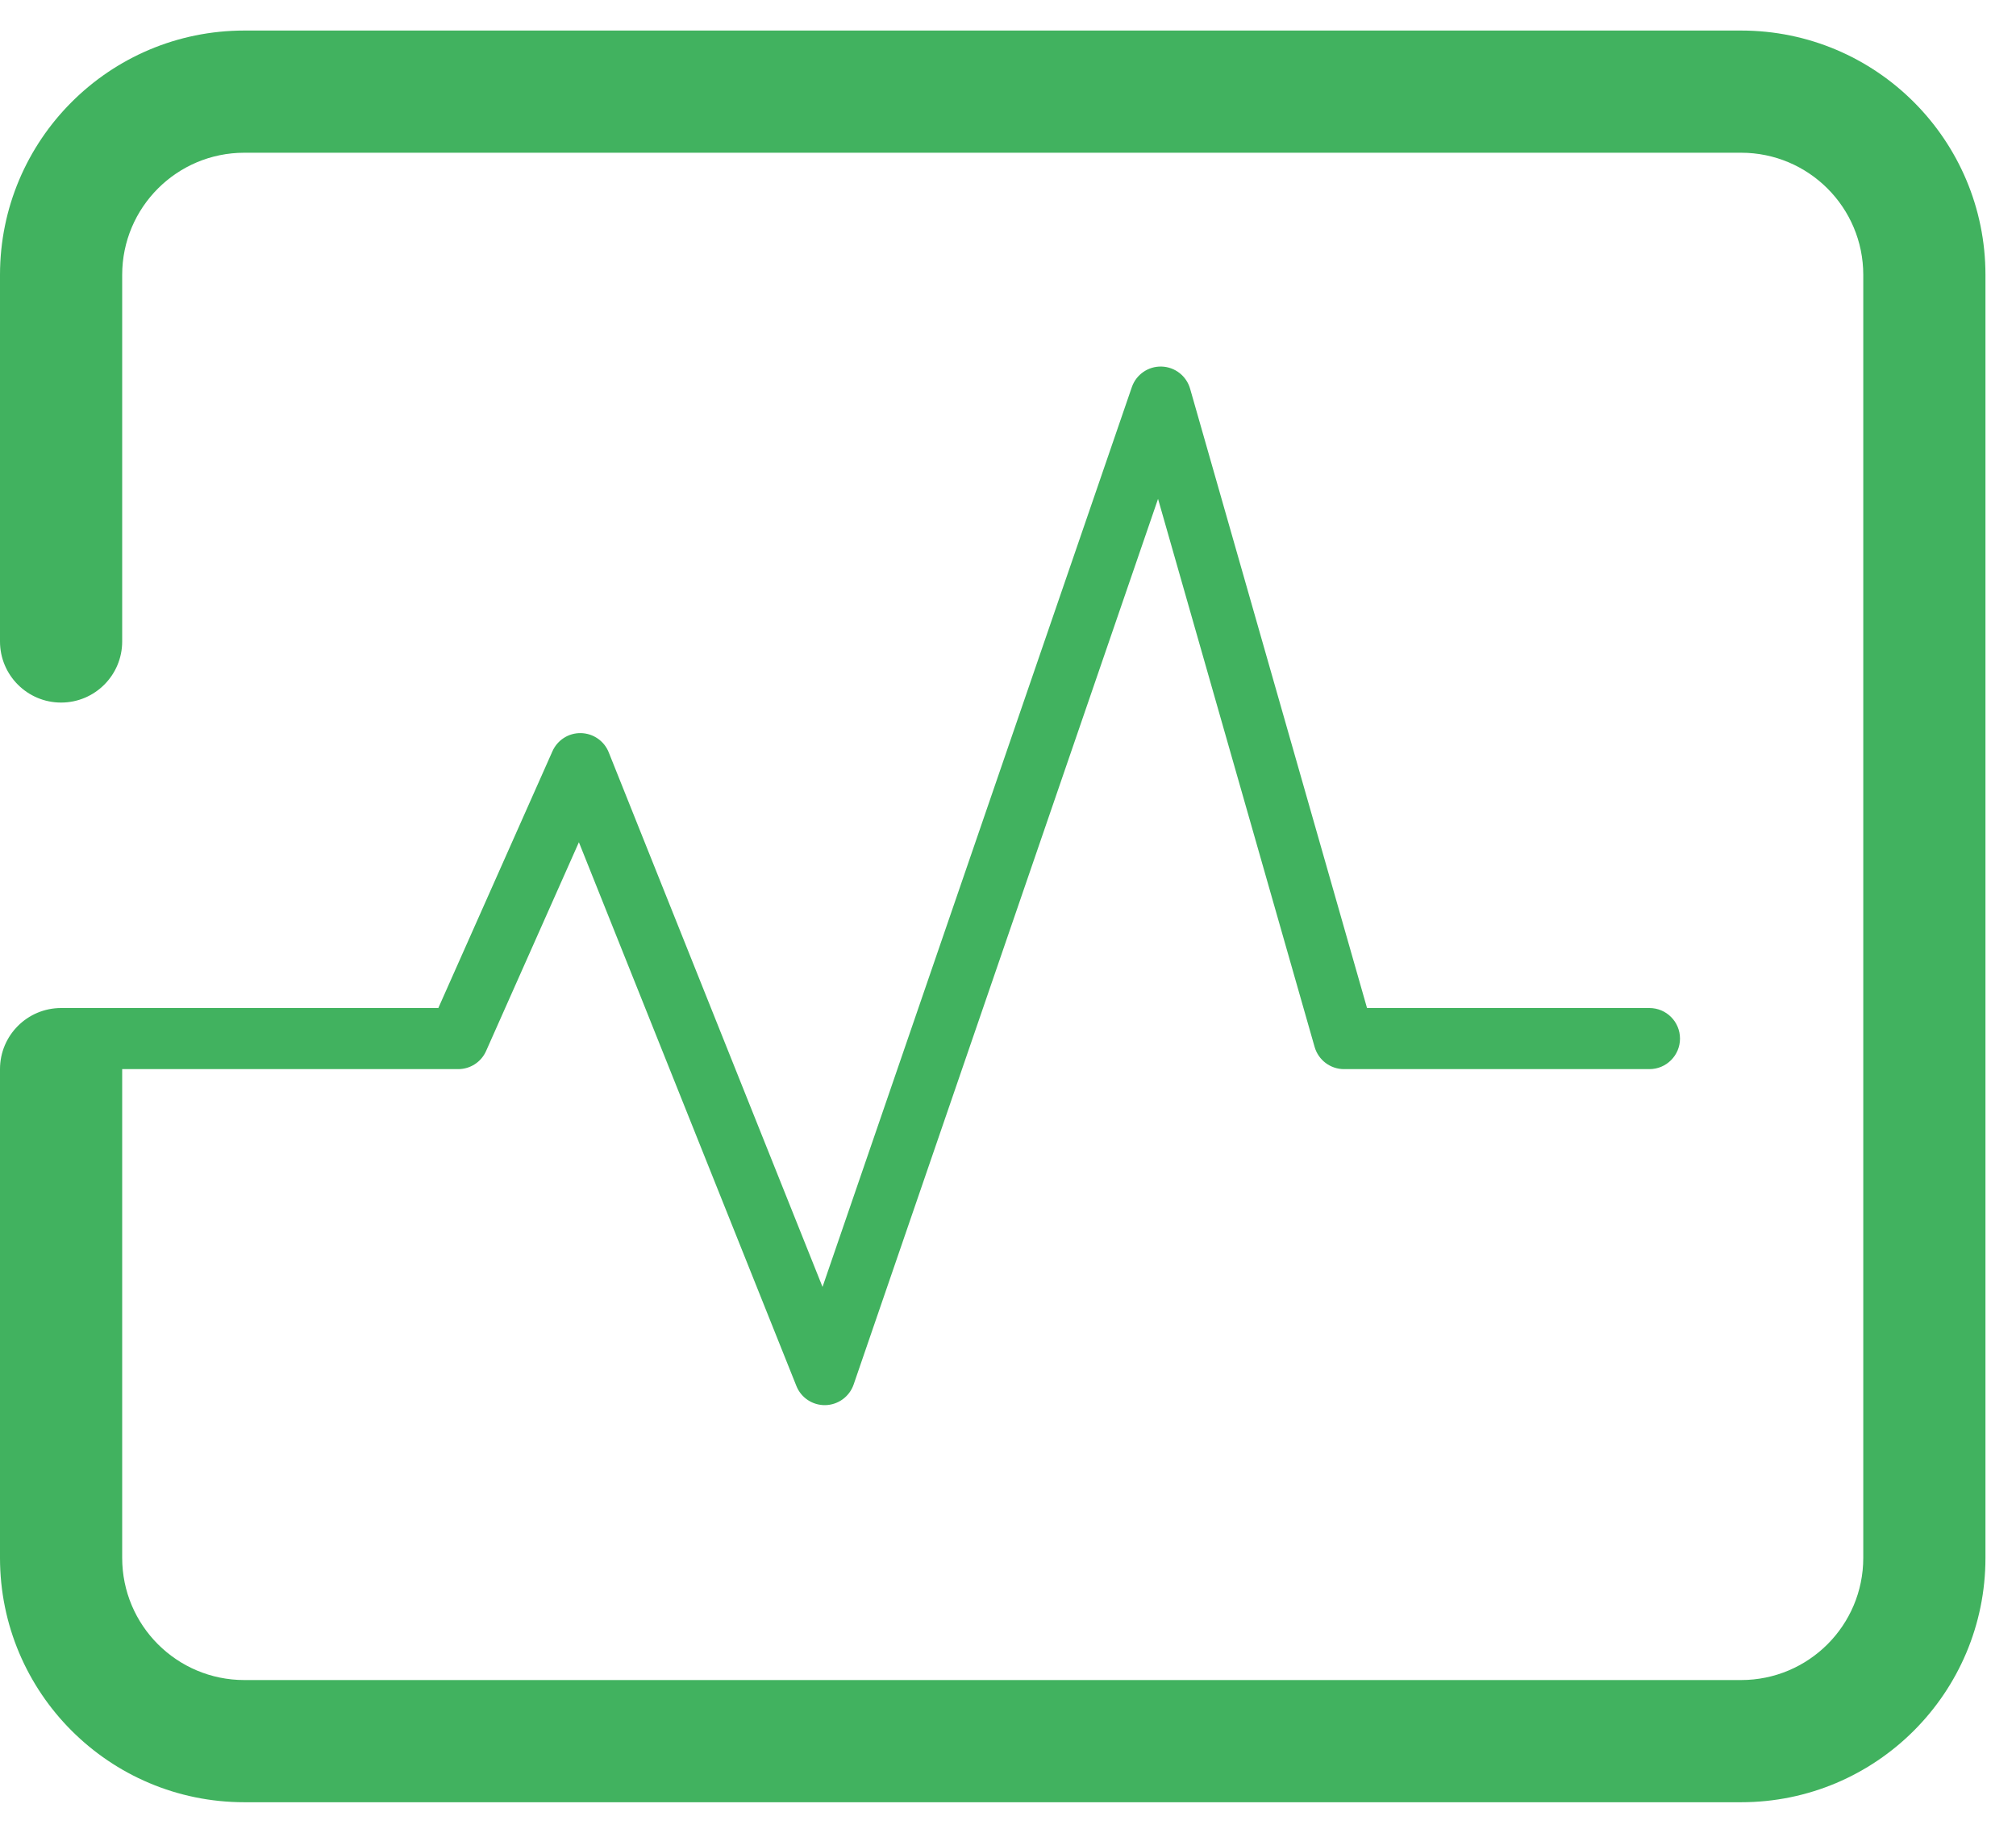 <?xml version="1.0" encoding="UTF-8"?> <svg xmlns="http://www.w3.org/2000/svg" width="33" height="30" viewBox="0 0 33 30" fill="none"><path fill-rule="evenodd" clip-rule="evenodd" d="M0 25.5C0 27.709 1.791 29.5 4 29.5H8H28.5C30.709 29.5 32.5 27.709 32.5 25.5V4.5C32.5 2.291 30.709 0.5 28.5 0.5H8H4C1.791 0.5 0 2.291 0 4.5V10.5C0 11.052 0.448 11.5 1 11.5C1.552 11.5 2 11.052 2 10.5V4.5C2 3.395 2.895 2.5 4 2.5H8H28.5C29.605 2.5 30.5 3.395 30.5 4.5V25.5C30.5 26.605 29.605 27.5 28.5 27.5H8H4C2.895 27.5 2 26.605 2 25.5V17.5H7.5C7.698 17.5 7.877 17.384 7.957 17.203L9.476 13.786L13.036 22.686C13.113 22.88 13.303 23.005 13.512 23C13.721 22.995 13.905 22.86 13.973 22.663L18.956 8.166L21.519 17.137C21.581 17.352 21.777 17.5 22 17.5H27C27.276 17.5 27.5 17.276 27.5 17C27.5 16.724 27.276 16.5 27 16.5H22.377L19.481 6.363C19.421 6.153 19.232 6.006 19.013 6C18.795 5.994 18.598 6.131 18.527 6.337L13.464 21.065L9.964 12.314C9.89 12.128 9.71 12.004 9.509 12C9.308 11.996 9.125 12.113 9.043 12.297L7.175 16.5H1C0.448 16.5 0 16.948 0 17.5V25.5Z" fill="#41B25F"></path></svg> 